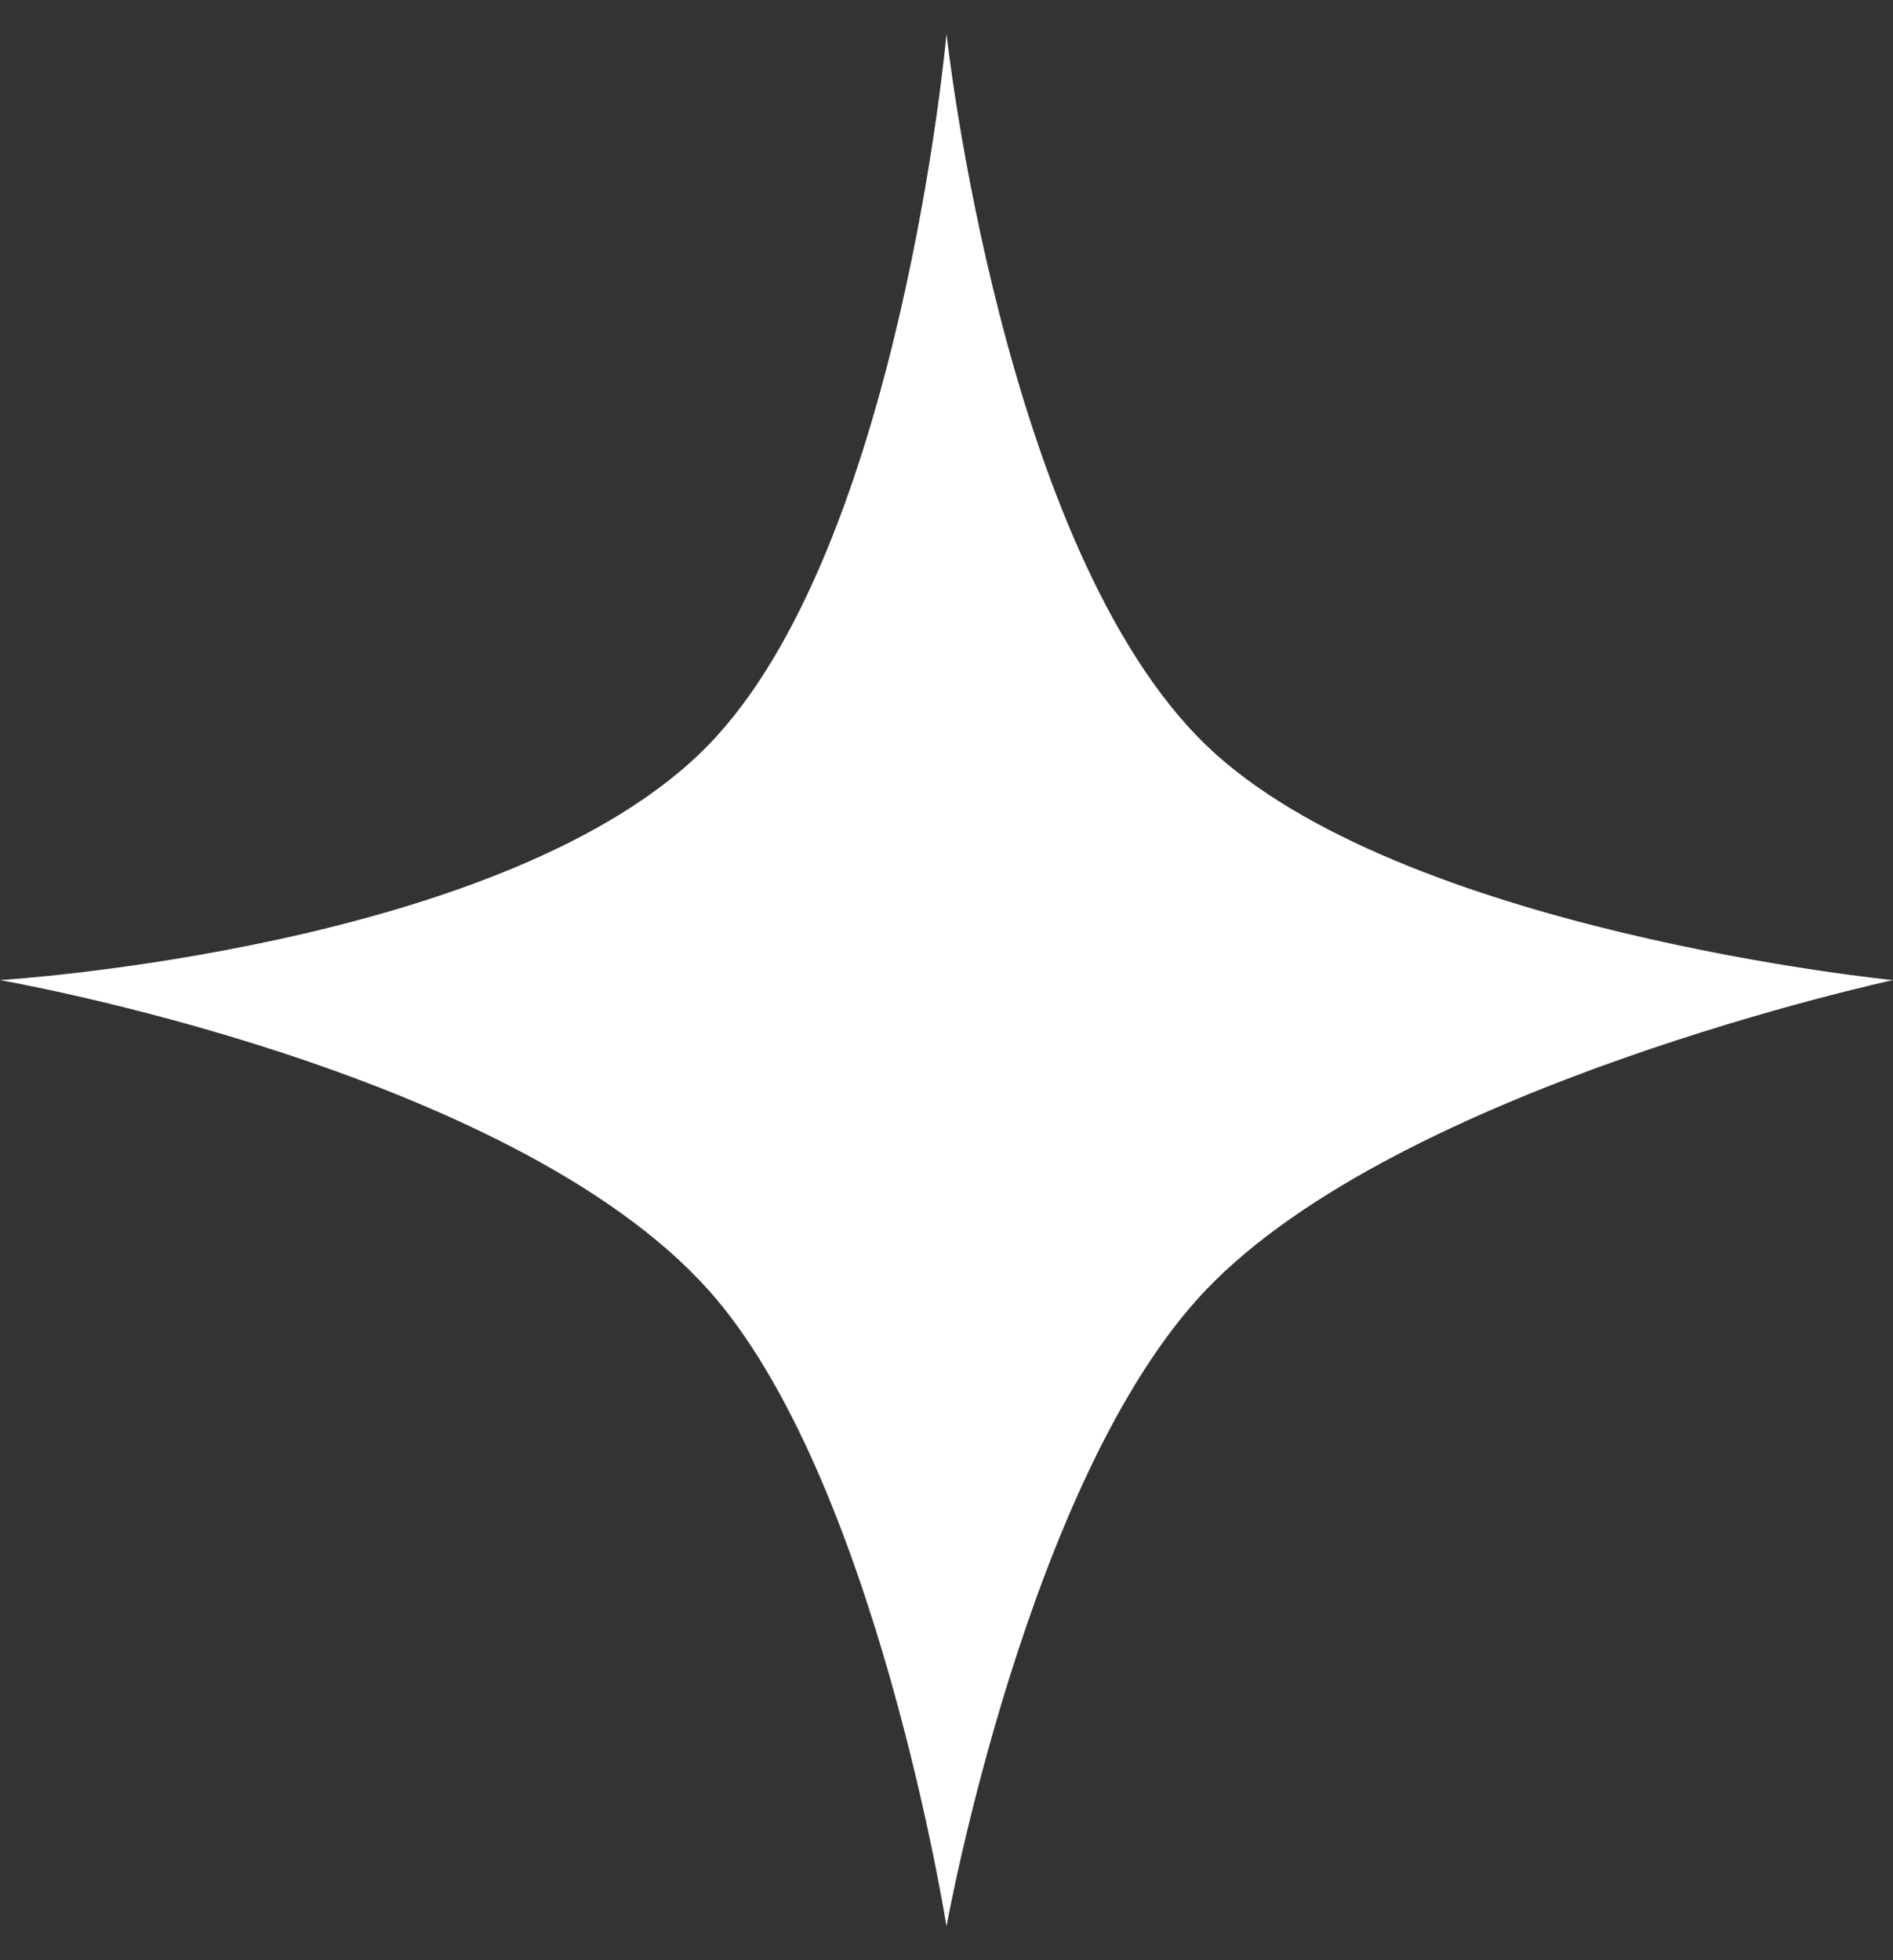 <svg width="28" height="29" viewBox="0 0 28 29" fill="none" xmlns="http://www.w3.org/2000/svg">
<rect x="0" y="0" width="28" height="29" fill="#333333" stroke="none"/>
<path d="M14 0.5C14 0.5 13.32 8.106 10.474 11.026C7.532 14.043 0 14.5 0 14.5C0 14.5 7.536 15.806 10.474 19.079C12.948 21.836 14 28.5 14 28.5C14 28.5 15.195 21.846 17.842 19.079C20.722 16.068 28 14.5 28 14.5C28 14.5 20.701 13.783 17.842 11.026C14.825 8.117 14 0.5 14 0.5Z" fill="white"/>
</svg>
